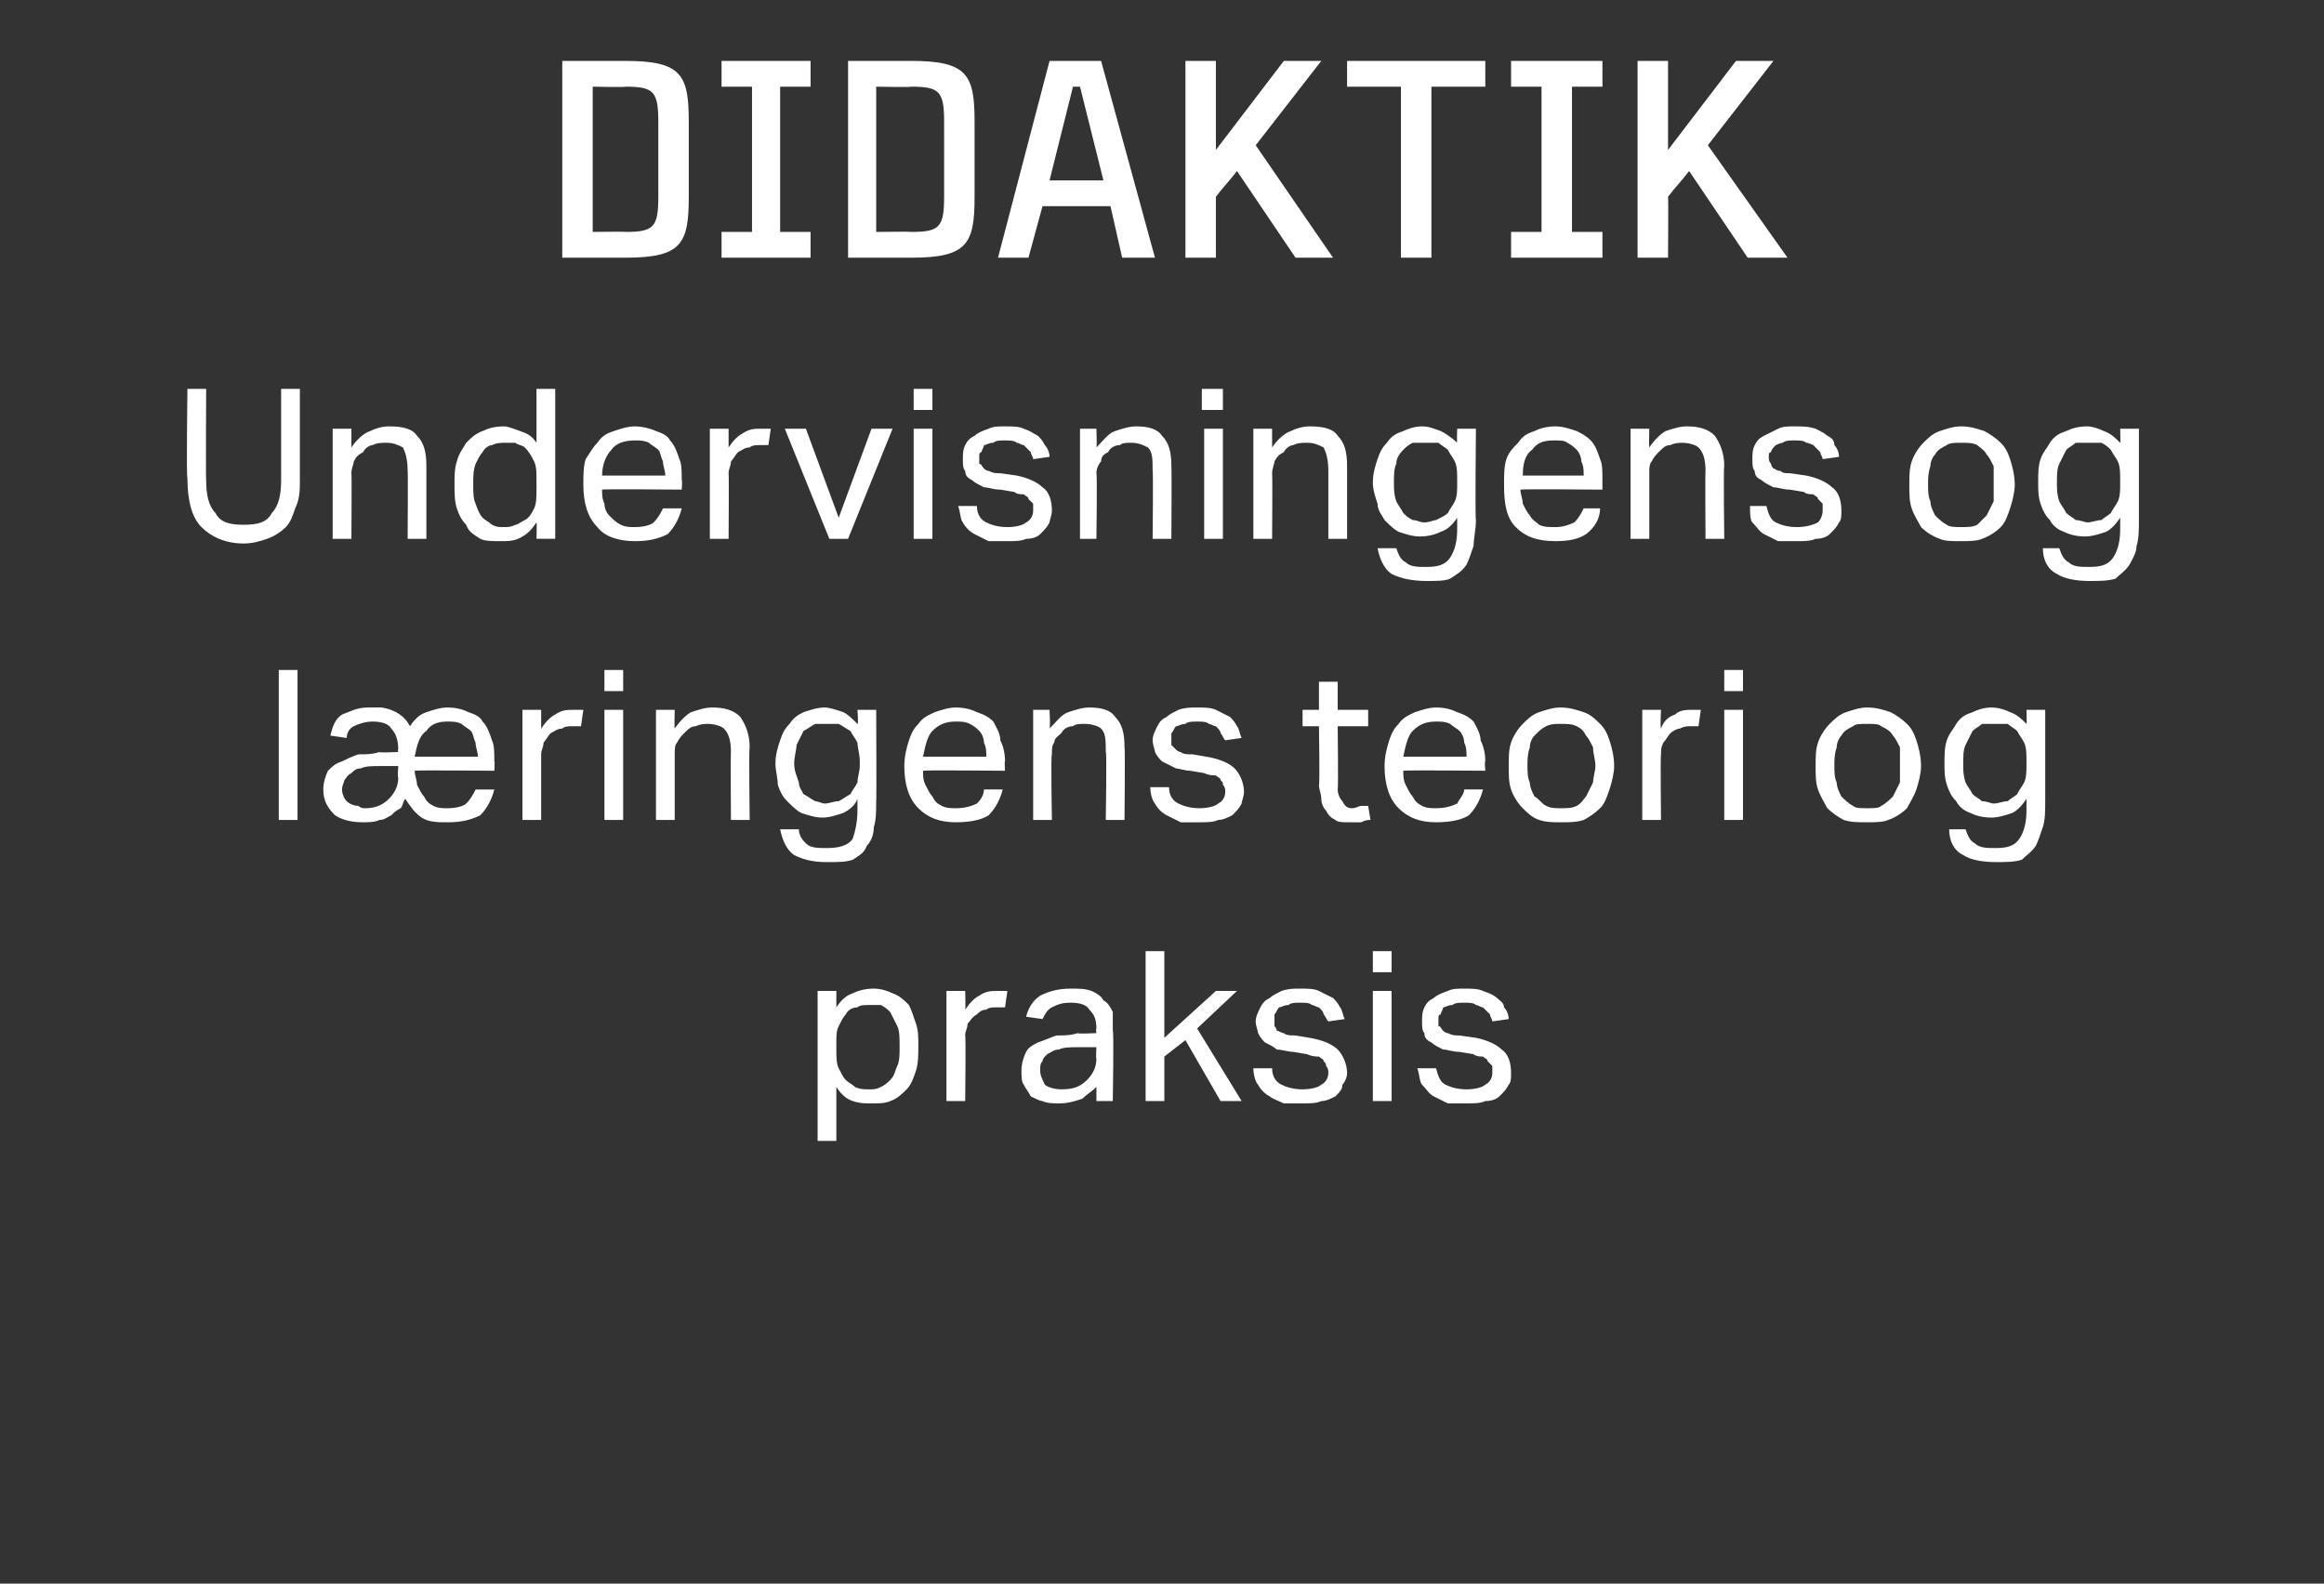 <?xml version="1.0" standalone="no"?><!DOCTYPE svg PUBLIC "-//W3C//DTD SVG 1.1//EN" "http://www.w3.org/Graphics/SVG/1.1/DTD/svg11.dtd"><svg xmlns="http://www.w3.org/2000/svg" version="1.1" width="99.2px" height="67.6px" viewBox="0 -2 99.2 67.6" style="top:-2px"><rect x="0" y="-2" width="99.2" height="67.6" fill="#333333" stroke="none"/><desc>Didaktik Undervisningens og l ringens teori og praksis</desc><defs/><g id="Polygon343108"><path d="m34.9 40.3h.8v.7c.2-.3.4-.5.7-.6c.2-.1.5-.2.9-.2c.3 0 .6.1.8.2c.3.1.5.3.7.5c.1.2.2.5.3.8c.1.3.1.6.1.9c0 .4 0 .8-.1 1.1c-.1.3-.2.6-.4.8c-.2.2-.4.4-.7.5c-.2.1-.5.1-.8.1c-.3 0-.5 0-.8-.1c-.3-.1-.5-.3-.7-.6v2.3h-.8v-6.4zm.8 2.5c0 .3 0 .6.1.8c.1.2.2.4.3.5c.1.1.3.2.4.3c.2.1.4.1.6.1c.2 0 .3 0 .5-.1c.2-.1.3-.2.4-.3c.2-.2.2-.4.3-.6c.1-.2.1-.5.1-.8c0-.4 0-.7-.1-.9l-.3-.6c-.1-.1-.2-.2-.4-.3h-.5c-.2 0-.4 0-.5.1c-.2 0-.4.1-.5.3c-.1.1-.2.3-.3.5c-.1.2-.1.4-.1.7v.3zm4.7-2.5h.8s.02.77 0 .8c.2-.3.4-.5.6-.6c.3-.2.5-.2.8-.2h.4l-.1.7h-.4c-.1 0-.3 0-.4.1c-.2 0-.3.1-.4.2c-.2.1-.3.3-.4.4c0 .2-.1.3-.1.5c.03.04 0 2.8 0 2.8h-.8v-4.7zm6.4 4.1c-.2.2-.4.3-.6.5c-.3.1-.6.2-1 .2c-.2 0-.5 0-.7-.1c-.1 0-.3-.1-.5-.2c-.1-.2-.2-.3-.3-.5c-.1-.1-.1-.4-.1-.6c0-.3.1-.6.2-.8c.1-.2.3-.3.5-.4c.3-.1.5-.2.8-.3c.3 0 .6 0 .9-.1c-.03.04.8 0 .8 0c0 0-.03-.17 0-.2c0-.4-.1-.6-.3-.8c-.1-.2-.4-.3-.8-.3c-.4 0-.6.1-.8.2c-.2.1-.3.3-.4.5l-.7-.1c.1-.4.3-.7.6-.9c.4-.2.8-.3 1.3-.3c.4 0 .6 0 .9.1c.2.1.4.2.5.4c.2.1.3.3.4.5v.8c.05-.02 0 3 0 3h-.7v-.6zm0-1.7h-.8c-.3 0-.6 0-.8.1c-.2 0-.3.1-.5.2c-.1.1-.2.2-.2.3c-.1.1-.1.2-.1.4c0 .2.1.4.2.6c.1.1.4.2.7.2c.5 0 .8-.1 1.1-.4c.2-.2.4-.5.4-.9c-.03-.01 0-.5 0-.5zm2.1-4.1h.8v3.7l2.2-2h.9l-1.7 1.6L53 45h-.9l-1.5-2.6l-.9.7v1.9h-.8v-6.4zm5.4 5c0 .4.2.6.4.7c.2.1.5.2.9.2c.4 0 .7-.1.8-.2c.2-.1.3-.3.3-.5c0-.1 0-.2-.1-.3c0-.1 0-.1-.1-.2c0-.1-.1-.1-.2-.2c-.1 0-.3 0-.5-.1l-.6-.1c-.2 0-.5-.1-.7-.1c-.1-.1-.3-.2-.5-.3c-.1-.1-.2-.2-.3-.4c0-.1-.1-.3-.1-.5c0-.2.1-.4.2-.6c.1-.2.2-.3.4-.4c.1-.1.3-.2.5-.3c.3-.1.5-.1.8-.1c.3 0 .6 0 .8.1l.6.3c.1.1.2.2.3.4c.1.1.1.3.2.5l-.7.1c-.1-.1-.1-.2-.2-.3c0-.1-.1-.2-.2-.3c-.1 0-.2-.1-.3-.1c-.1-.1-.3-.1-.5-.1c-.2 0-.4 0-.5.1c-.2 0-.3.1-.4.1c-.1.1-.1.2-.2.3v.5s.1.1.1.2c.1 0 .2.1.3.1c.1.1.3.1.5.1l.6.1c.6.1 1 .3 1.2.5c.2.2.4.6.4 1c0 .2-.1.4-.2.5c0 .2-.1.3-.3.5c-.2.1-.4.2-.6.2c-.2.1-.5.1-.8.1h-.8c-.2-.1-.5-.2-.6-.3c-.2-.1-.4-.3-.5-.5c-.1-.1-.2-.4-.2-.7h.8zm4.3-3.3h.8v4.7h-.8v-4.7zm0-1.7h.8v.9h-.8v-.9zm2.7 5c.1.4.2.6.4.7c.2.1.5.2.9.2c.4 0 .7-.1.8-.2c.2-.1.3-.3.3-.5v-.3l-.2-.2c0-.1-.1-.1-.2-.2c-.1 0-.3 0-.4-.1l-.6-.1c-.3 0-.5-.1-.7-.1c-.2-.1-.4-.2-.5-.3c-.2-.1-.3-.2-.3-.4c-.1-.1-.1-.3-.1-.5c0-.2 0-.4.1-.6c.1-.2.2-.3.4-.4c.1-.1.3-.2.6-.3c.2-.1.4-.1.7-.1c.3 0 .6 0 .8.1c.3.1.5.2.6.3c.1.1.3.2.3.4c.1.1.2.3.2.5l-.7.1c0-.1-.1-.2-.1-.3l-.3-.3c-.1 0-.2-.1-.3-.1c-.1-.1-.3-.1-.5-.1c-.2 0-.4 0-.5.1c-.2 0-.3.1-.4.1c0 .1-.1.2-.1.3c-.1 0-.1.1-.1.2v.3c.1 0 .1.1.2.2c0 0 .1.1.2.1c.2.1.3.1.5.1l.7.1c.5.1.9.3 1.1.5c.3.2.4.6.4 1c0 .2 0 .4-.1.5c-.1.2-.2.3-.4.5c-.1.1-.3.2-.6.2c-.2.1-.5.1-.8.1h-.8l-.6-.3c-.2-.1-.3-.3-.5-.5c-.1-.1-.1-.4-.2-.7h.8z" stroke="none" fill="#fff"/></g><g id="Polygon343107"><path d="m11.9 26.6h.8v6.4h-.8v-6.4zm2.2 2.8c.1-.4.2-.7.5-.9c.3-.1.6-.3 1.1-.3h.6c.6.1 1 .4 1.2.8c.2-.3.4-.5.7-.6c.3-.1.6-.2.9-.2c.4 0 .7.1.9.2c.3.1.5.2.6.4c.2.2.3.5.4.8c.1.2.1.5.1.9c.03-.03 0 .4 0 .4c0 0-3.38-.03-3.4 0c0 .2.1.4.1.6c.1.2.2.4.3.5c.1.2.2.3.4.4c.2.1.4.1.6.1c.4 0 .7-.1.8-.2c.2-.2.3-.4.4-.6h.8c-.1.4-.3.8-.6 1.1c-.4.2-.8.3-1.4.3c-.4 0-.8 0-1.1-.2c-.3-.2-.5-.5-.7-.8c-.1.1-.1.3-.2.4c-.2.1-.3.2-.4.3c-.2.1-.3.2-.5.2c-.2.1-.5.1-.7.1c-.5 0-.9-.1-1.2-.3c-.3-.3-.5-.6-.5-1.1c0-.3.1-.6.2-.8c.2-.2.3-.3.6-.4c.2-.1.4-.2.7-.3c.3 0 .6 0 .9-.1c-.04.04.8 0 .8 0c0 0-.04-.12 0-.1c0-.4-.1-.7-.3-.9c-.1-.2-.4-.3-.8-.3c-.3 0-.6.1-.8.2c-.2.1-.3.3-.3.5l-.7-.1zm2.9 1.3h-.8c-.3 0-.6 0-.8.1c-.2 0-.3.1-.4.2c-.2.1-.2.2-.3.3c0 .1-.1.2-.1.4c0 .2.1.4.2.5c.1.1.3.2.5.2c.1.1.2.1.3.1c.5 0 .8-.2 1-.4c.2-.2.4-.5.4-.9c-.04-.01 0-.5 0-.5zm3.4-.4c0-.2-.1-.4-.1-.6c-.1-.2-.1-.4-.2-.5c-.1-.1-.3-.2-.4-.3c-.2-.1-.4-.1-.6-.1c-.4 0-.7.1-.9.4c-.3.2-.4.6-.5 1.1h2.7zm1.9-2h.8v.8c.2-.3.4-.5.6-.6c.3-.2.5-.2.8-.2h.4l-.1.7h-.4c-.1 0-.3 0-.4.1c-.2 0-.3.1-.5.2c-.1.1-.2.3-.3.4c0 .2-.1.3-.1.5v2.8h-.8v-4.7zm3.5 0h.8v4.7h-.8v-4.7zm0-1.7h.8v.9h-.8v-.9zm2.2 1.7h.8s-.02.76 0 .8c.2-.3.5-.6.7-.7c.3-.1.6-.2.9-.2c.5 0 .9.1 1.2.4c.2.3.4.7.4 1.3c-.04 0 0 3.1 0 3.1h-.8s-.02-2.94 0-2.9c0-.5-.1-.8-.3-1c-.1-.1-.4-.2-.7-.2c-.1 0-.3 0-.5.1c-.2 0-.3.1-.5.3c-.1.1-.2.2-.3.4c-.1.1-.1.3-.1.5v2.8h-.8v-4.7zm6.1 5.1c0 .3.2.5.3.6c.2.2.5.2.9.2c.5 0 .9-.1 1.1-.4c.1-.3.2-.7.2-1.2v-.5c-.1.3-.4.5-.6.6c-.3.1-.6.2-.9.2c-.3 0-.6-.1-.9-.2c-.2-.1-.4-.3-.6-.5c-.2-.2-.3-.4-.4-.7c0-.3-.1-.6-.1-.9c0-.4.1-.7.2-1c.1-.3.2-.5.4-.7c.2-.3.4-.4.6-.5c.3-.1.6-.2.9-.2c.2 0 .5.1.8.2c.2.1.4.3.6.5c.05.04 0-.6 0-.6h.8s.02 3.94 0 3.9c0 .4 0 .8-.1 1.1c0 .3-.1.6-.3.8c-.1.3-.3.4-.6.6c-.3.1-.6.1-1.1.1c-.6 0-1-.1-1.4-.3c-.3-.2-.5-.6-.6-1.1h.8zm2.6-2.9c0-.3-.1-.6-.1-.8c-.1-.2-.2-.3-.3-.5c-.2-.1-.3-.2-.5-.3h-1c-.2.1-.3.2-.5.3l-.3.6c0 .2-.1.5-.1.8c0 .3.1.5.2.8c0 .2.1.3.2.5c.2.1.3.2.5.3c.1 0 .3.1.4.1c.2 0 .4-.1.6-.1c.2-.1.3-.2.5-.3c.1-.2.2-.3.3-.5c0-.2.1-.5.1-.7v-.2zm6.1 1.2c-.1.4-.3.8-.6 1.1c-.3.2-.8.3-1.4.3c-.7 0-1.2-.2-1.6-.6c-.4-.4-.6-1-.6-1.8c0-.4.1-.8.2-1.1c.1-.3.2-.5.4-.7c.2-.3.5-.4.7-.5c.3-.1.6-.2.9-.2c.4 0 .7.1.9.2c.3.1.5.2.7.4c.1.2.3.5.3.8c.1.2.2.5.2.9c-.03-.03 0 .4 0 .4c0 0-3.49-.03-3.5 0c0 .2 0 .4.1.6c.1.2.2.4.3.5c.1.2.2.3.4.4c.2.1.4.1.6.1c.4 0 .7-.1.9-.2c.2-.2.3-.4.3-.6h.8zm-.7-1.4c0-.2 0-.4-.1-.6c0-.2-.1-.4-.2-.5c-.1-.1-.2-.2-.4-.3c-.2-.1-.4-.1-.6-.1c-.4 0-.7.1-1 .4c-.2.2-.3.6-.4 1.1h2.7zm2-2h.7s.04.76 0 .8c.3-.3.5-.6.8-.7c.3-.1.6-.2.9-.2c.5 0 .9.1 1.1.4c.3.3.4.7.4 1.3c.03 0 0 3.1 0 3.1h-.8s.05-2.94 0-2.9c0-.5 0-.8-.2-1c-.1-.1-.4-.2-.7-.2c-.2 0-.4 0-.5.1c-.2 0-.4.1-.5.3c-.1.1-.3.2-.3.4c-.1.1-.1.3-.1.5c-.05.05 0 2.8 0 2.8h-.8v-4.7zm5.8 3.3c0 .4.2.6.4.7c.2.1.5.2.9.2c.4 0 .7-.1.8-.2c.2-.1.3-.3.3-.5c0-.1 0-.2-.1-.3c0-.1 0-.1-.1-.2c0-.1-.1-.1-.2-.2c-.1 0-.3 0-.5-.1l-.6-.1c-.2 0-.5-.1-.6-.1l-.6-.3c-.1-.1-.2-.2-.3-.4c0-.1-.1-.3-.1-.5c0-.2.1-.4.2-.6c.1-.2.2-.3.4-.4c.1-.1.3-.2.5-.3c.3-.1.5-.1.8-.1c.3 0 .6 0 .8.1l.6.3c.1.1.2.2.3.4c.1.1.1.3.2.5l-.7.1c-.1-.1-.1-.2-.2-.3c0-.1-.1-.2-.2-.3c-.1 0-.2-.1-.3-.1c-.1-.1-.3-.1-.5-.1c-.2 0-.4 0-.5.1c-.2 0-.3.1-.4.1c-.1.1-.1.2-.2.3v.5l.2.2s.1.1.2.1c.1.1.3.1.5.1l.6.1c.6.1 1 .3 1.2.5c.2.2.4.6.4 1c0 .2-.1.4-.1.5c-.1.2-.2.3-.4.5c-.2.1-.4.2-.6.2c-.2.1-.5.1-.8.1h-.8l-.6-.3c-.2-.1-.4-.3-.5-.5c-.1-.1-.2-.4-.2-.7h.8zm6.4-2.6h-.7v-.7h.7v-1.2h.8v1.2h1.3v.7h-1.3s.03 2.7 0 2.7c0 .2.1.4.2.5c.1.2.2.3.4.3c.2 0 .3-.1.4-.1h.3l.1.6c-.1 0-.2 0-.4.1h-.5c-.3 0-.5 0-.6-.1c-.2-.1-.3-.2-.4-.4c-.1-.1-.2-.3-.2-.5c0-.2-.1-.4-.1-.6c.04-.01 0-2.5 0-2.5zm7 2.7c-.1.4-.3.8-.6 1.1c-.3.2-.8.3-1.4.3c-.7 0-1.2-.2-1.6-.6c-.4-.4-.6-1-.6-1.8c0-.4.1-.8.2-1.1c.1-.3.2-.5.4-.7c.2-.3.5-.4.7-.5c.3-.1.6-.2.9-.2c.4 0 .7.1.9.2c.3.1.5.2.7.4c.1.2.3.5.3.8c.1.2.2.5.2.9c-.04-.03 0 .4 0 .4c0 0-3.49-.03-3.5 0c0 .2 0 .4.1.6c.1.2.2.4.3.5c.1.2.2.3.4.4c.2.1.4.1.6.1c.4 0 .7-.1.9-.2c.1-.2.3-.4.3-.6h.8zm-.7-1.4c0-.2 0-.4-.1-.6c0-.2-.1-.4-.2-.5c-.1-.1-.3-.2-.4-.3c-.2-.1-.4-.1-.6-.1c-.4 0-.7.1-1 .4c-.2.2-.3.6-.4 1.1h2.7zm4 2.8c-.3 0-.6 0-.9-.1c-.3-.1-.5-.3-.7-.5c-.2-.2-.4-.5-.5-.8c-.1-.3-.1-.6-.1-1c0-.4 0-.7.1-1c.1-.3.3-.6.5-.8c.2-.2.4-.4.7-.5c.3-.1.6-.2.9-.2c.4 0 .7.1 1 .2c.3.1.5.3.7.5c.2.2.3.4.4.7c.1.3.2.7.2 1.1c0 .3-.1.7-.2 1c-.1.3-.2.6-.4.8c-.2.2-.5.4-.7.5c-.3.1-.6.1-1 .1zm0-.6c.3 0 .5 0 .7-.1c.2-.1.3-.3.4-.4l.3-.6c0-.2.1-.5.1-.7c0-.3-.1-.5-.1-.8c-.1-.2-.2-.4-.3-.5c-.1-.2-.2-.3-.4-.4c-.2-.1-.4-.1-.7-.1c-.2 0-.4 0-.6.1c-.2.1-.3.2-.5.4c-.1.1-.2.3-.2.5c-.1.3-.1.5-.1.8c0 .2 0 .5.1.7c0 .2.1.4.2.6c.2.1.3.3.5.4c.2.1.4.1.6.1zm3.5-4.2h.8s-.04.77 0 .8c.1-.3.3-.5.6-.6c.2-.2.5-.2.7-.2h.4l-.1.7h-.3c-.2 0-.3 0-.5.1c-.1 0-.3.1-.4.2c-.1.1-.2.3-.3.4c-.1.2-.1.3-.1.5c-.03.04 0 2.8 0 2.8h-.8v-4.7zm3.5 0h.8v4.7h-.8v-4.7zm0-1.7h.8v.9h-.8v-.9zm6.1 6.5c-.4 0-.7 0-1-.1c-.2-.1-.5-.3-.7-.5c-.1-.2-.3-.5-.4-.8c-.1-.3-.1-.6-.1-1c0-.4 0-.7.1-1c.1-.3.3-.6.5-.8c.2-.2.4-.4.7-.5c.3-.1.6-.2.9-.2c.4 0 .7.1 1 .2c.2.1.5.3.7.5c.2.2.3.4.4.7c.1.3.2.7.2 1.1c0 .3-.1.7-.2 1c-.1.3-.3.6-.4.8c-.2.2-.5.4-.8.5c-.2.1-.6.1-.9.1zm0-.6c.3 0 .5 0 .6-.1c.2-.1.4-.3.5-.4l.3-.6v-1.5c-.1-.2-.2-.4-.3-.5c-.1-.2-.3-.3-.5-.4c-.1-.1-.3-.1-.6-.1c-.3 0-.5 0-.6.1c-.2.1-.4.2-.5.4c-.1.1-.2.3-.2.5c-.1.3-.1.5-.1.8c0 .2 0 .5.1.7c0 .2.1.4.2.6c.1.1.3.3.5.4c.1.1.3.1.6.1zm4.2.9c.1.3.2.5.4.6c.2.2.5.2.9.2c.5 0 .8-.1 1-.4c.2-.3.3-.7.3-1.2v-.5c-.2.3-.4.5-.6.6c-.3.1-.6.2-.9.2c-.4 0-.7-.1-.9-.2c-.3-.1-.5-.3-.6-.5c-.2-.2-.3-.4-.4-.7c-.1-.3-.1-.6-.1-.9c0-.4 0-.7.1-1c.1-.3.3-.5.4-.7c.2-.3.4-.4.7-.5c.2-.1.5-.2.8-.2c.3 0 .6.1.8.2c.3.1.5.3.7.5c.02.04 0-.6 0-.6h.8v3.9c0 .4 0 .8-.1 1.1c-.1.3-.2.6-.3.8c-.2.3-.4.4-.6.6c-.3.1-.7.1-1.1.1c-.6 0-1.1-.1-1.4-.3c-.4-.2-.6-.6-.6-1.1h.7zm2.6-2.9c0-.3 0-.6-.1-.8c-.1-.2-.2-.3-.3-.5c-.1-.1-.3-.2-.4-.3h-1.1c-.1.1-.3.2-.4.3l-.3.6c-.1.2-.1.5-.1.8c0 .3 0 .5.1.8c.1.2.2.3.3.5c.1.1.3.2.4.3c.2 0 .4.1.5.1c.2 0 .4-.1.6-.1c.1-.1.3-.2.4-.3c.1-.2.2-.3.3-.5c.1-.2.1-.5.1-.7v-.2z" stroke="none" fill="#fff"/></g><g id="Polygon343106"><path d="m8 14.6h.8s-.02 3.85 0 3.9c0 .6.1 1.1.4 1.4c.2.4.6.5 1.2.5c.6 0 1-.1 1.2-.5c.3-.3.4-.8.4-1.4v-3.9h.8v3.9c0 .4 0 .8-.2 1.2c-.1.3-.2.6-.4.8c-.2.2-.5.4-.8.5c-.3.1-.6.2-1 .2c-.8 0-1.4-.3-1.8-.7c-.4-.4-.6-1.1-.6-2.1c-.05.02 0-3.8 0-3.8zm6.2 1.7h.8v.8c.2-.3.5-.6.8-.7c.2-.1.5-.2.8-.2c.6 0 1 .1 1.2.4c.3.3.4.7.4 1.3v3.1h-.8s.02-2.94 0-2.9c0-.5-.1-.8-.2-1c-.2-.1-.4-.2-.7-.2c-.2 0-.4 0-.6.1c-.1 0-.3.1-.4.3c-.2.1-.3.2-.4.4c0 .1-.1.3-.1.5c.02.05 0 2.8 0 2.8h-.8v-4.7zm8.7 4c-.2.3-.4.5-.6.6c-.3.2-.6.2-.9.2c-.4 0-.7 0-.9-.1c-.3-.2-.5-.3-.6-.6c-.2-.2-.3-.4-.4-.7c-.1-.3-.1-.7-.1-1c0-.4 0-.7.1-1c.1-.4.3-.6.4-.8c.2-.2.4-.4.7-.5c.2-.1.5-.2.9-.2c.2 0 .4.1.7.2c.3.1.5.2.7.5v-2.3h.8v6.4h-.8s.02-.67 0-.7zm0-1.8c0-.3 0-.6-.1-.8c-.1-.2-.2-.4-.4-.6c-.1-.1-.3-.1-.4-.2h-.4c-.2 0-.4 0-.6.1c-.1 0-.3.1-.4.3c-.1.1-.2.3-.3.5c-.1.3-.1.5-.1.9c0 .3 0 .6.1.8c.1.3.2.5.3.6c.1.1.3.2.4.3c.2.1.3.1.5.1c.2 0 .3 0 .5-.1c.1 0 .2-.1.4-.2c.2-.1.3-.3.4-.5c.1-.2.1-.5.1-.9v-.3zm6.2 1.2c-.1.4-.3.8-.6 1.1c-.4.2-.8.3-1.4.3c-.7 0-1.3-.2-1.6-.6c-.4-.4-.6-1-.6-1.8c0-.4 0-.8.1-1.1c.2-.3.3-.5.5-.7c.2-.3.4-.4.7-.5c.3-.1.6-.2.9-.2c.3 0 .7.1.9.2c.3.1.5.2.6.4c.2.2.3.5.4.8c.1.2.1.5.1.9c.03-.03 0 .4 0 .4c0 0-3.42-.03-3.4 0c0 .2 0 .4.1.6c0 .2.1.4.2.5c.2.2.3.3.5.4c.2.1.4.1.6.1c.4 0 .7-.1.8-.2c.2-.2.3-.4.4-.6h.8zm-.7-1.4c0-.2-.1-.4-.1-.6c-.1-.2-.1-.4-.2-.5c-.1-.1-.3-.2-.4-.3c-.2-.1-.4-.1-.6-.1c-.4 0-.8.1-1 .4c-.2.2-.4.6-.4 1.1h2.7zm1.9-2h.8v.8c.2-.3.4-.5.6-.6c.3-.2.5-.2.8-.2h.4l-.1.7h-.4c-.1 0-.3 0-.4.1c-.2 0-.3.1-.5.2c-.1.1-.2.3-.3.4c0 .2-.1.3-.1.5c.02.04 0 2.8 0 2.8h-.8v-4.7zm3.2 0h.9l1.4 3.8l1.4-3.8h.9L36.2 21h-.8l-1.9-4.7zm5.5 0h.8v4.7h-.8v-4.7zm0-1.7h.8v.9h-.8v-.9zm2.7 5c0 .4.2.6.4.7c.2.1.5.2.9.2c.4 0 .7-.1.8-.2c.2-.1.3-.3.3-.5v-.3l-.2-.2c0-.1-.1-.1-.2-.2c-.1 0-.3 0-.4-.1l-.6-.1c-.3 0-.5-.1-.7-.1c-.2-.1-.4-.2-.5-.3c-.2-.1-.3-.2-.3-.4c-.1-.1-.1-.3-.1-.5c0-.2 0-.4.1-.6c.1-.2.2-.3.4-.4c.1-.1.3-.2.6-.3c.2-.1.4-.1.7-.1c.3 0 .6 0 .8.1c.3.1.4.2.6.3c.1.1.2.2.3.4c.1.1.2.3.2.5l-.7.1c0-.1-.1-.2-.1-.3l-.3-.3c-.1 0-.2-.1-.3-.1c-.1-.1-.3-.1-.5-.1c-.2 0-.4 0-.5.1c-.2 0-.3.1-.4.1c0 .1-.1.2-.1.3c-.1 0-.1.1-.1.2v.3c.1 0 .1.1.2.2c0 0 .1.1.2.1c.2.1.3.1.5.1l.7.1c.5.1.9.3 1.1.5c.3.2.4.6.4 1c0 .2-.1.4-.1.5c-.1.2-.2.3-.4.5c-.1.1-.3.2-.6.2c-.2.1-.5.1-.8.1h-.8l-.6-.3c-.2-.1-.4-.3-.5-.5c-.1-.1-.1-.4-.2-.7h.8zm4.4-3.3h.7s.03.76 0 .8c.3-.3.5-.6.8-.7c.3-.1.6-.2.9-.2c.5 0 .9.1 1.1.4c.3.3.4.7.4 1.3c.02 0 0 3.1 0 3.1h-.8s.03-2.94 0-2.9c0-.5 0-.8-.2-1c-.2-.1-.4-.2-.7-.2c-.2 0-.4 0-.5.1c-.2 0-.4.1-.5.3c-.2.1-.3.2-.3.4c-.1.1-.2.3-.2.5c.04.05 0 2.8 0 2.8h-.7v-4.7zm5.3 0h.8v4.7h-.8v-4.7zm-.1-1.7h.9v.9h-.9v-.9zm2.2 1.7h.8v.8c.2-.3.5-.6.8-.7c.2-.1.5-.2.8-.2c.6 0 1 .1 1.2.4c.3.3.4.7.4 1.3v3.1h-.8v-2.9c0-.5-.1-.8-.2-1c-.2-.1-.4-.2-.7-.2c-.2 0-.4 0-.6.1c-.1 0-.3.1-.4.3c-.2.1-.3.2-.4.4c0 .1-.1.3-.1.5c.02.05 0 2.8 0 2.8h-.8v-4.7zm6.1 5.1c.1.3.2.5.4.6c.2.2.5.2.9.2c.5 0 .8-.1 1-.4c.2-.3.3-.7.3-1.2v-.5c-.2.3-.4.5-.7.6c-.2.1-.5.2-.9.2c-.3 0-.6-.1-.9-.2c-.2-.1-.4-.3-.6-.5c-.1-.2-.3-.4-.3-.7c-.1-.3-.2-.6-.2-.9c0-.4.1-.7.2-1c.1-.3.2-.5.4-.7c.2-.3.4-.4.7-.5c.2-.1.5-.2.8-.2c.3 0 .5.1.8.2c.2.1.5.3.7.5c-.02.04 0-.6 0-.6h.8s-.04 3.94 0 3.9c0 .4-.1.8-.1 1.1c-.1.3-.2.6-.3.8c-.2.3-.4.4-.7.6c-.2.1-.6.1-1 .1c-.6 0-1.1-.1-1.5-.3c-.3-.2-.5-.6-.6-1.1h.8zm2.6-2.9c0-.3 0-.6-.1-.8c-.1-.2-.2-.3-.3-.5c-.1-.1-.3-.2-.4-.3h-1.1c-.2.1-.3.2-.4.3c-.2.2-.3.4-.3.6c-.1.2-.1.5-.1.8c0 .3 0 .5.1.8c.1.2.2.3.3.5c.1.1.2.2.4.3c.2 0 .3.1.5.1c.2 0 .4-.1.5-.1c.2-.1.4-.2.5-.3c.1-.2.2-.3.3-.5c.1-.2.1-.5.1-.7v-.2zm6.1 1.2c0 .4-.2.8-.6 1.1c-.3.2-.7.3-1.3.3c-.8 0-1.3-.2-1.7-.6c-.4-.4-.5-1-.5-1.8c0-.4 0-.8.1-1.1c.1-.3.3-.5.5-.7c.2-.3.4-.4.7-.5c.2-.1.5-.2.9-.2c.3 0 .6.1.9.2c.2.1.4.2.6.4c.2.2.3.5.4.8c.1.2.1.5.1.9v.4s-3.45-.03-3.5 0c0 .2.1.4.1.6c.1.2.2.4.3.5c.1.2.3.3.4.4c.2.1.4.1.7.1c.3 0 .6-.1.8-.2c.2-.2.3-.4.4-.6h.7zm-.7-1.4c0-.2 0-.4-.1-.6c0-.2-.1-.4-.2-.5c-.1-.1-.2-.2-.4-.3c-.1-.1-.3-.1-.6-.1c-.4 0-.7.1-.9.4c-.3.2-.4.6-.4 1.1h2.6zm2-2h.8s-.02.76 0 .8c.2-.3.5-.6.7-.7c.3-.1.6-.2.9-.2c.5 0 .9.1 1.2.4c.2.3.4.7.4 1.3c-.04 0 0 3.1 0 3.1h-.8s-.02-2.94 0-2.9c0-.5-.1-.8-.3-1c-.1-.1-.4-.2-.7-.2c-.1 0-.3 0-.5.1c-.2 0-.3.1-.5.3c-.1.1-.2.2-.3.4c-.1.1-.1.3-.1.5v2.8h-.8v-4.7zm5.8 3.3c.1.4.2.6.4.7c.2.1.5.2.9.2c.4 0 .7-.1.9-.2c.1-.1.2-.3.2-.5v-.3l-.2-.2c0-.1-.1-.1-.2-.2c-.1 0-.3 0-.4-.1l-.6-.1c-.3 0-.5-.1-.7-.1c-.2-.1-.4-.2-.5-.3c-.2-.1-.3-.2-.3-.4c-.1-.1-.1-.3-.1-.5c0-.2 0-.4.1-.6c.1-.2.2-.3.4-.4l.6-.3c.2-.1.4-.1.7-.1c.3 0 .6 0 .9.1c.2.1.4.2.5.3c.2.1.3.2.3.4c.1.1.2.3.2.5l-.7.1c0-.1-.1-.2-.1-.3l-.3-.3s-.2-.1-.3-.1c-.1-.1-.3-.1-.5-.1c-.2 0-.4 0-.5.1c-.1 0-.3.1-.3.1c-.1.1-.2.2-.2.3c-.1 0-.1.1-.1.2c0 .1 0 .2.1.3c0 0 0 .1.1.2c.1 0 .1.1.3.1c.1.1.2.1.4.1l.7.1c.5.1.9.3 1.1.5c.3.2.4.6.4 1c0 .2 0 .4-.1.5c-.1.2-.2.3-.4.5c-.1.1-.3.2-.6.2c-.2.1-.5.1-.8.1h-.8l-.6-.3c-.2-.1-.3-.3-.5-.5c-.1-.1-.1-.4-.1-.7h.7zm8.3 1.5c-.4 0-.7 0-.9-.1c-.3-.1-.6-.3-.8-.5c-.1-.2-.3-.5-.4-.8c-.1-.3-.1-.6-.1-1c0-.4 0-.7.1-1c.1-.3.3-.6.5-.8c.2-.2.4-.4.7-.5c.3-.1.6-.2.9-.2c.4 0 .7.1 1 .2c.2.1.5.3.7.5c.2.2.3.4.4.7c.1.3.2.7.2 1.1c0 .3-.1.7-.2 1c-.1.3-.2.6-.4.8c-.2.2-.5.4-.8.5c-.2.1-.6.1-.9.1zm0-.6c.3 0 .5 0 .7-.1l.4-.4l.3-.6v-1.5c-.1-.2-.2-.4-.3-.5c-.1-.2-.3-.3-.4-.4c-.2-.1-.4-.1-.7-.1c-.2 0-.5 0-.6.1c-.2.1-.4.2-.5.4c-.1.1-.2.3-.2.5c-.1.3-.1.5-.1.8c0 .2 0 .5.1.7c0 .2.1.4.2.6c.1.1.3.3.5.4c.1.1.4.1.6.1zm4.2.9c.1.3.2.5.4.6c.2.2.5.2.9.2c.5 0 .8-.1 1-.4c.2-.3.3-.7.3-1.2v-.5c-.2.3-.4.5-.6.6c-.3.1-.6.2-.9.2c-.4 0-.7-.1-.9-.2c-.3-.1-.5-.3-.6-.5c-.2-.2-.3-.4-.4-.7c-.1-.3-.1-.6-.1-.9c0-.4 0-.7.1-1c.1-.3.3-.5.4-.7c.2-.3.4-.4.7-.5c.2-.1.5-.2.9-.2c.2 0 .5.1.7.2c.3.1.5.3.7.5c.02.04 0-.6 0-.6h.8v3.9c0 .4 0 .8-.1 1.1c0 .3-.2.6-.3.8c-.2.3-.4.4-.6.6c-.3.1-.7.1-1.1.1c-.6 0-1.1-.1-1.4-.3c-.4-.2-.6-.6-.6-1.1h.7zm2.6-2.9c0-.3 0-.6-.1-.8c-.1-.2-.2-.3-.3-.5c-.1-.1-.2-.2-.4-.3h-1.1c-.1.1-.3.2-.4.3l-.3.6c-.1.2-.1.5-.1.8c0 .3 0 .5.1.8c.1.2.2.3.3.5c.1.1.3.2.4.3c.2 0 .4.1.5.1c.2 0 .4-.1.6-.1c.1-.1.3-.2.4-.3c.1-.2.2-.3.3-.5c.1-.2.1-.5.1-.7v-.2z" stroke="none" fill="#fff"/></g><g id="Polygon343105"><path d="m29.4 3.2v3.2c0 2-.3 2.6-2.7 2.6H24V.6h2.7c2.4 0 2.7.6 2.7 2.6zm-1.3 0c0-1.3-.2-1.5-1.4-1.5c0 .03-1.4 0-1.4 0v6.2s1.4-.02 1.4 0c1.2 0 1.4-.2 1.4-1.5V3.2zm5.2-1.5v6.2h1.3v1.1h-3.8V7.9h1.3V1.7h-1.3V.6h3.8v1.1h-1.3zm8.3 1.5v3.2c0 2-.3 2.6-2.7 2.6h-2.7V.6h2.7c2.4 0 2.7.6 2.7 2.6zm-1.3 0c0-1.3-.2-1.5-1.4-1.5c-.01.03-1.5 0-1.5 0v6.2s1.49-.02 1.5 0c1.2 0 1.4-.2 1.4-1.5V3.2zm7.1 3.6h-2.9L43.9 9h-1.3L44.8.6h2.2L49.3 9h-1.4l-.5-2.2zm-.3-1.1l-1-4h-.3l-1 4h2.3zm6.5-1.5L56.9 9h-1.6l-2.5-3.7c-.3.4-.6.7-.9 1.1v2.6h-1.3V.6h1.3v3.8L54.8.6h1.6l-2.8 3.6zm9.8-2.5h-2.3v7.3h-1.3V1.7h-2.3V.6h5.9v1.1zm3.7 0v6.2h1.3v1.1h-3.9V7.9h1.3V1.7h-1.3V.6h3.9v1.1h-1.3zm5.8 2.5L76.3 9h-1.7l-2.5-3.7c-.3.4-.6.7-.9 1.1c.02.03 0 2.6 0 2.6h-1.3V.6h1.3v3.8L74.1.6h1.6l-2.8 3.6z" stroke="none" fill="#fff"/></g></svg>